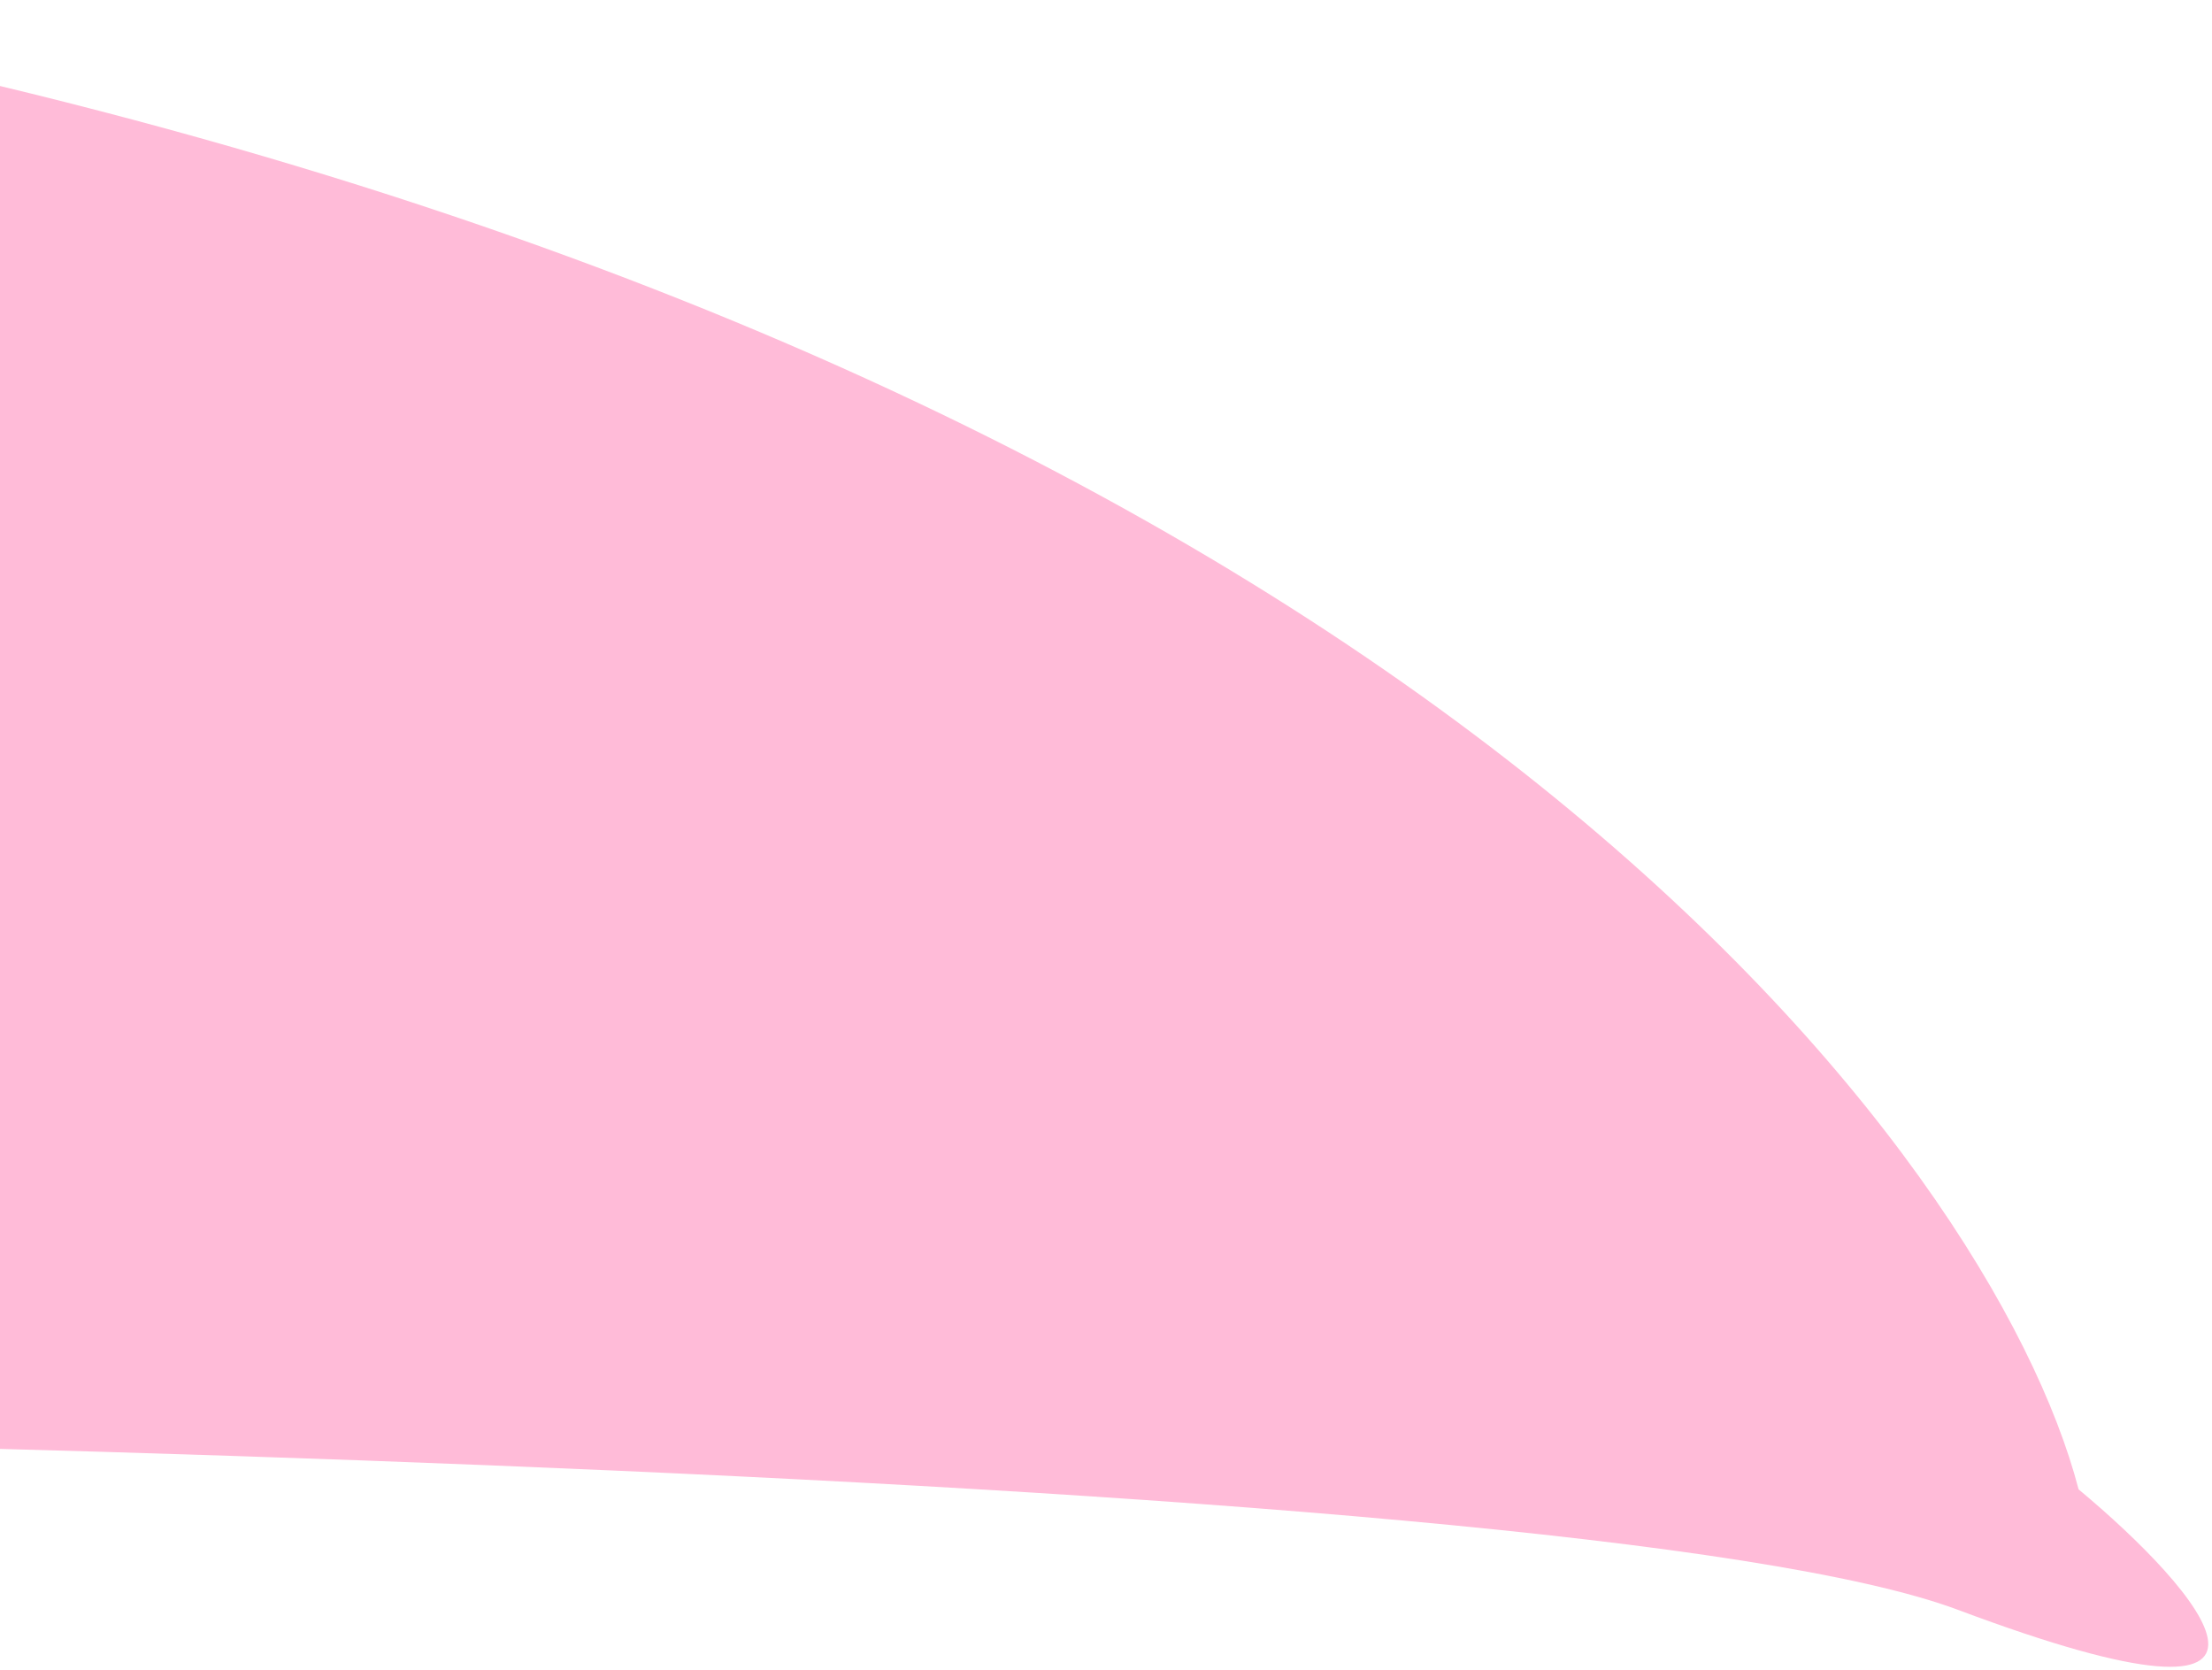 <?xml version="1.0" encoding="UTF-8"?> <svg xmlns="http://www.w3.org/2000/svg" width="257" height="194" viewBox="0 0 257 194" fill="none"> <path d="M-8.5 8C167.5 48 231.5 134.667 241.5 173C255.5 184.667 272.3 203.8 227.5 187C182.7 170.2 -52.5 166 -164.5 166C-185.833 96.667 -184.5 -32 -8.5 8Z" fill="#FFBBD8"></path> </svg> 
